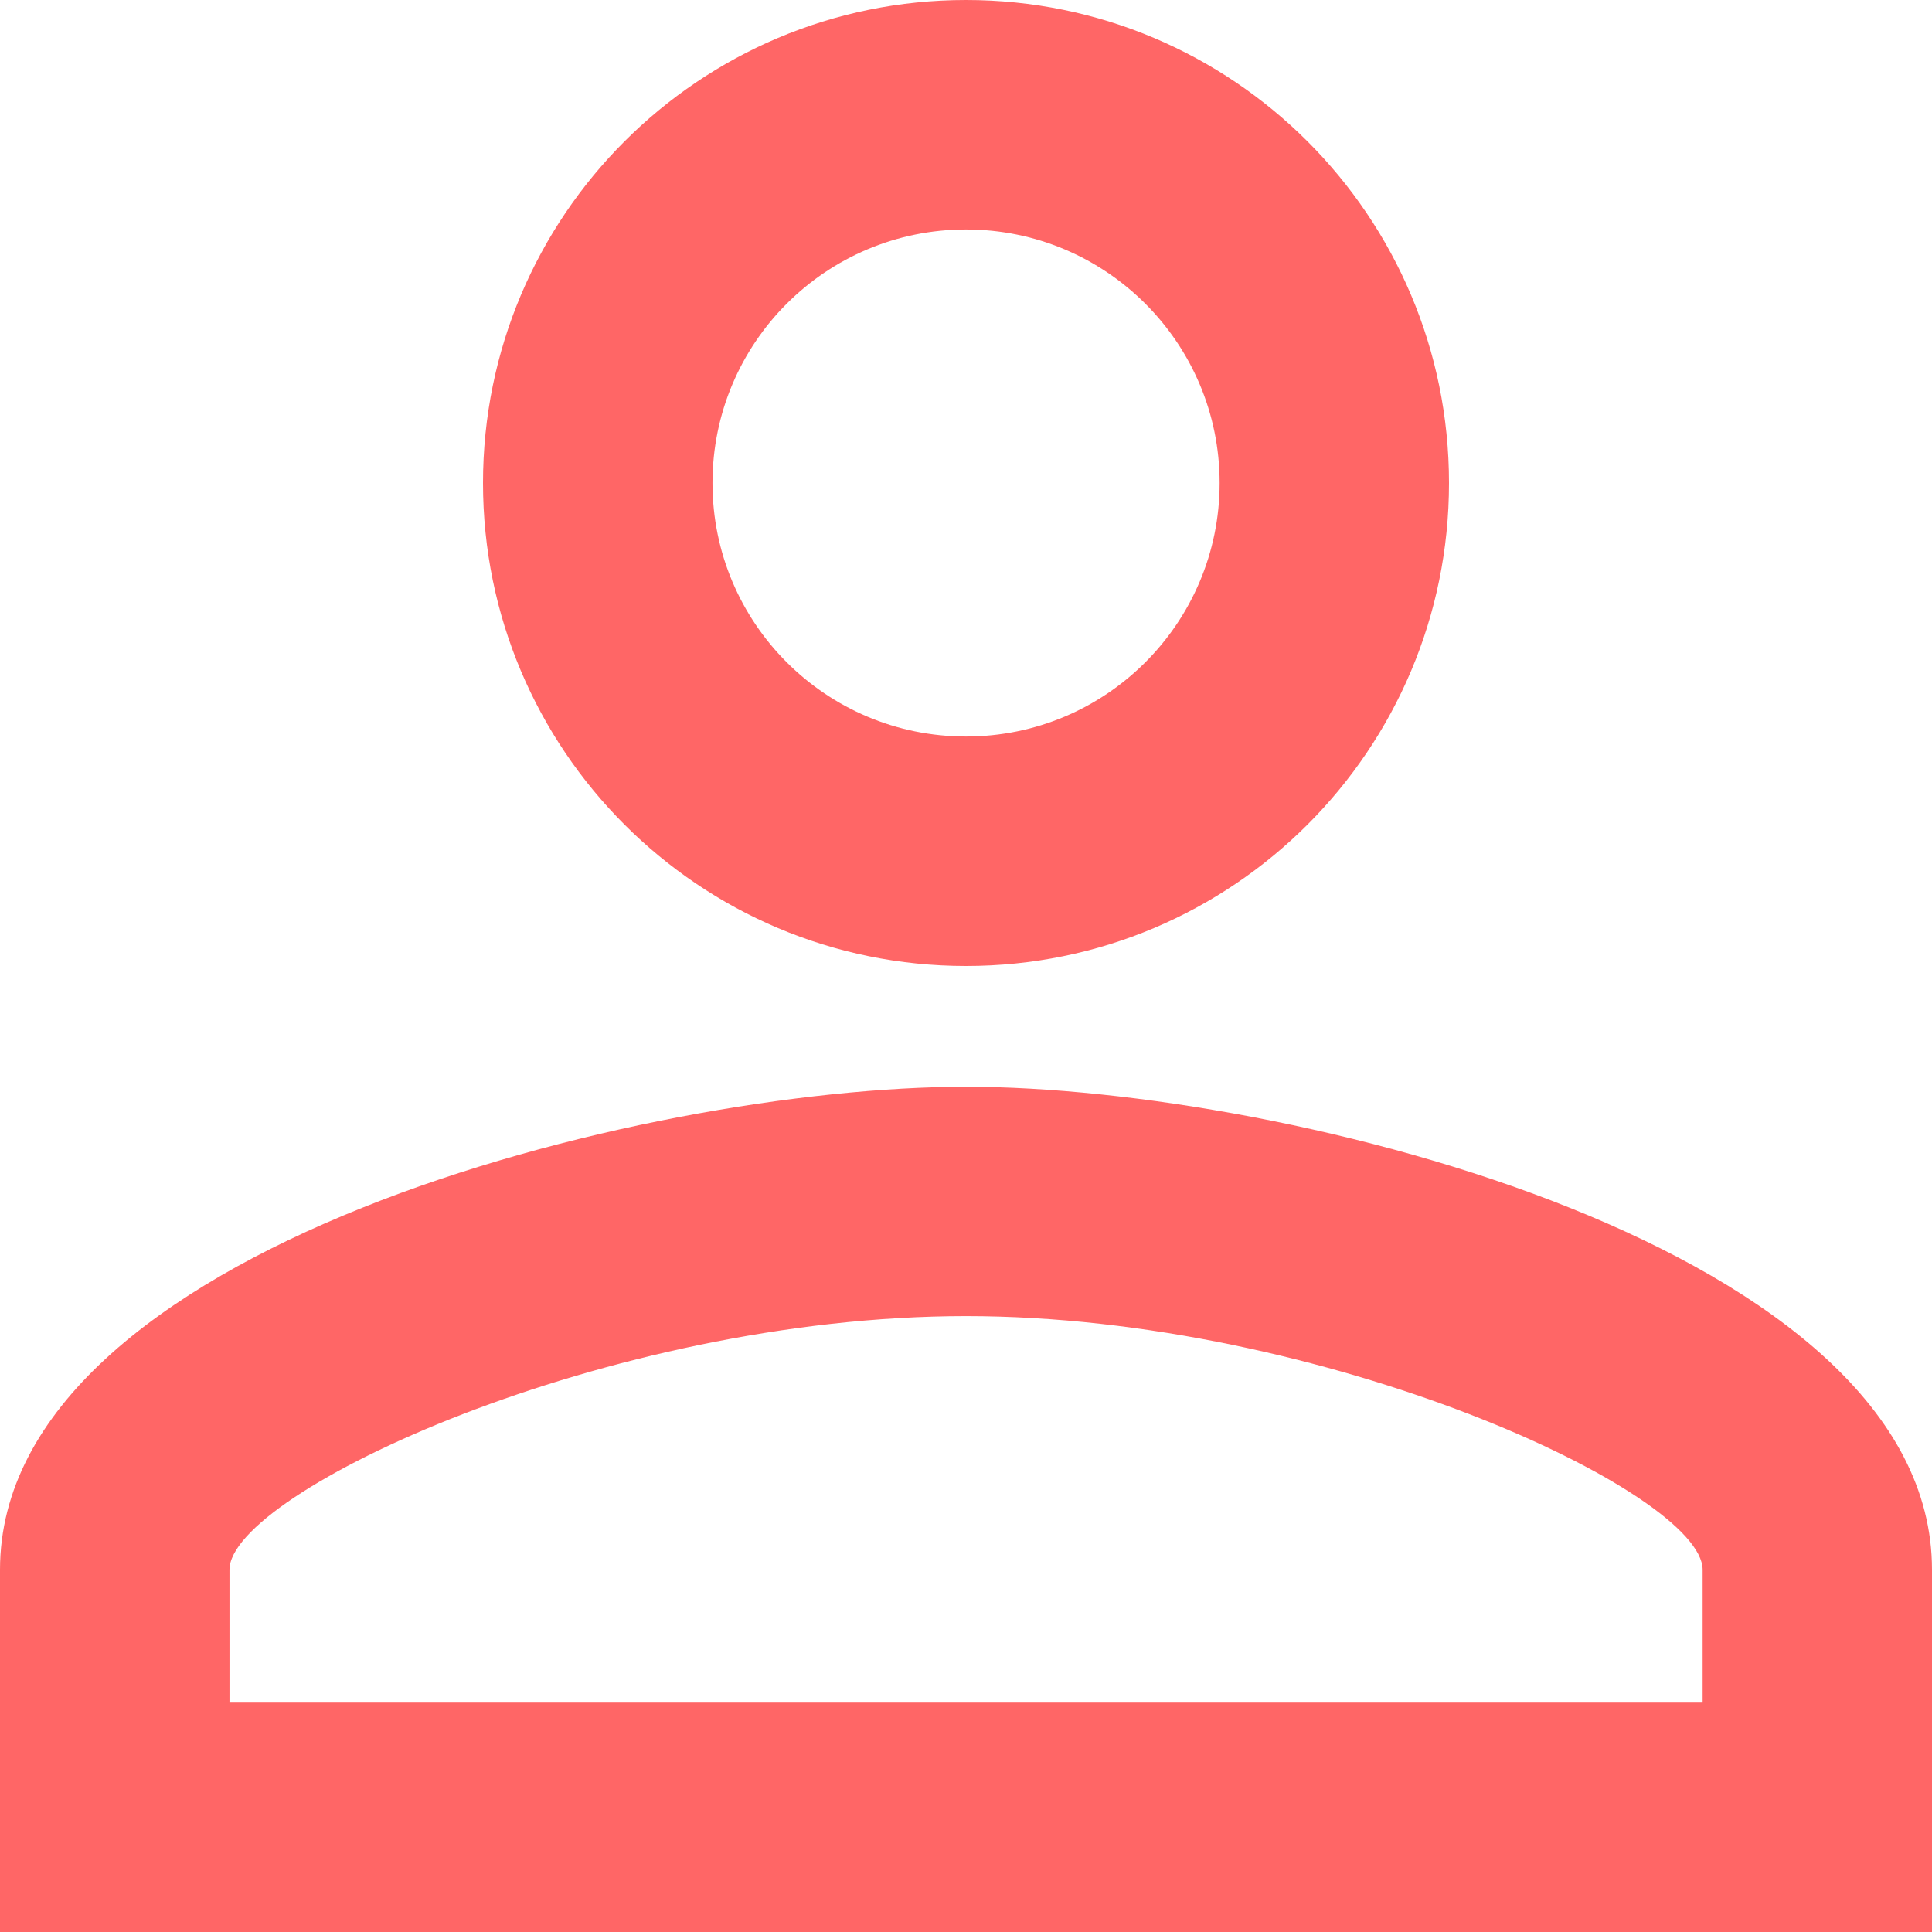 <svg width="18" height="18" viewBox="0 0 18 18" fill="none" xmlns="http://www.w3.org/2000/svg">
<path d="M9 2.138C10.305 2.138 11.363 3.195 11.363 4.5C11.363 5.805 10.305 6.862 9 6.862C7.695 6.862 6.638 5.805 6.638 4.5C6.638 3.195 7.695 2.138 9 2.138ZM9 12.262C12.341 12.262 15.863 13.905 15.863 14.625V15.863H2.138V14.625C2.138 13.905 5.659 12.262 9 12.262ZM9 0C6.514 0 4.5 2.014 4.5 4.5C4.5 6.986 6.514 9 9 9C11.486 9 13.5 6.986 13.5 4.5C13.5 2.014 11.486 0 9 0ZM9 10.125C5.996 10.125 0 11.633 0 14.625V18H18V14.625C18 11.633 12.004 10.125 9 10.125Z" fill="#FF6666"/>
</svg>
